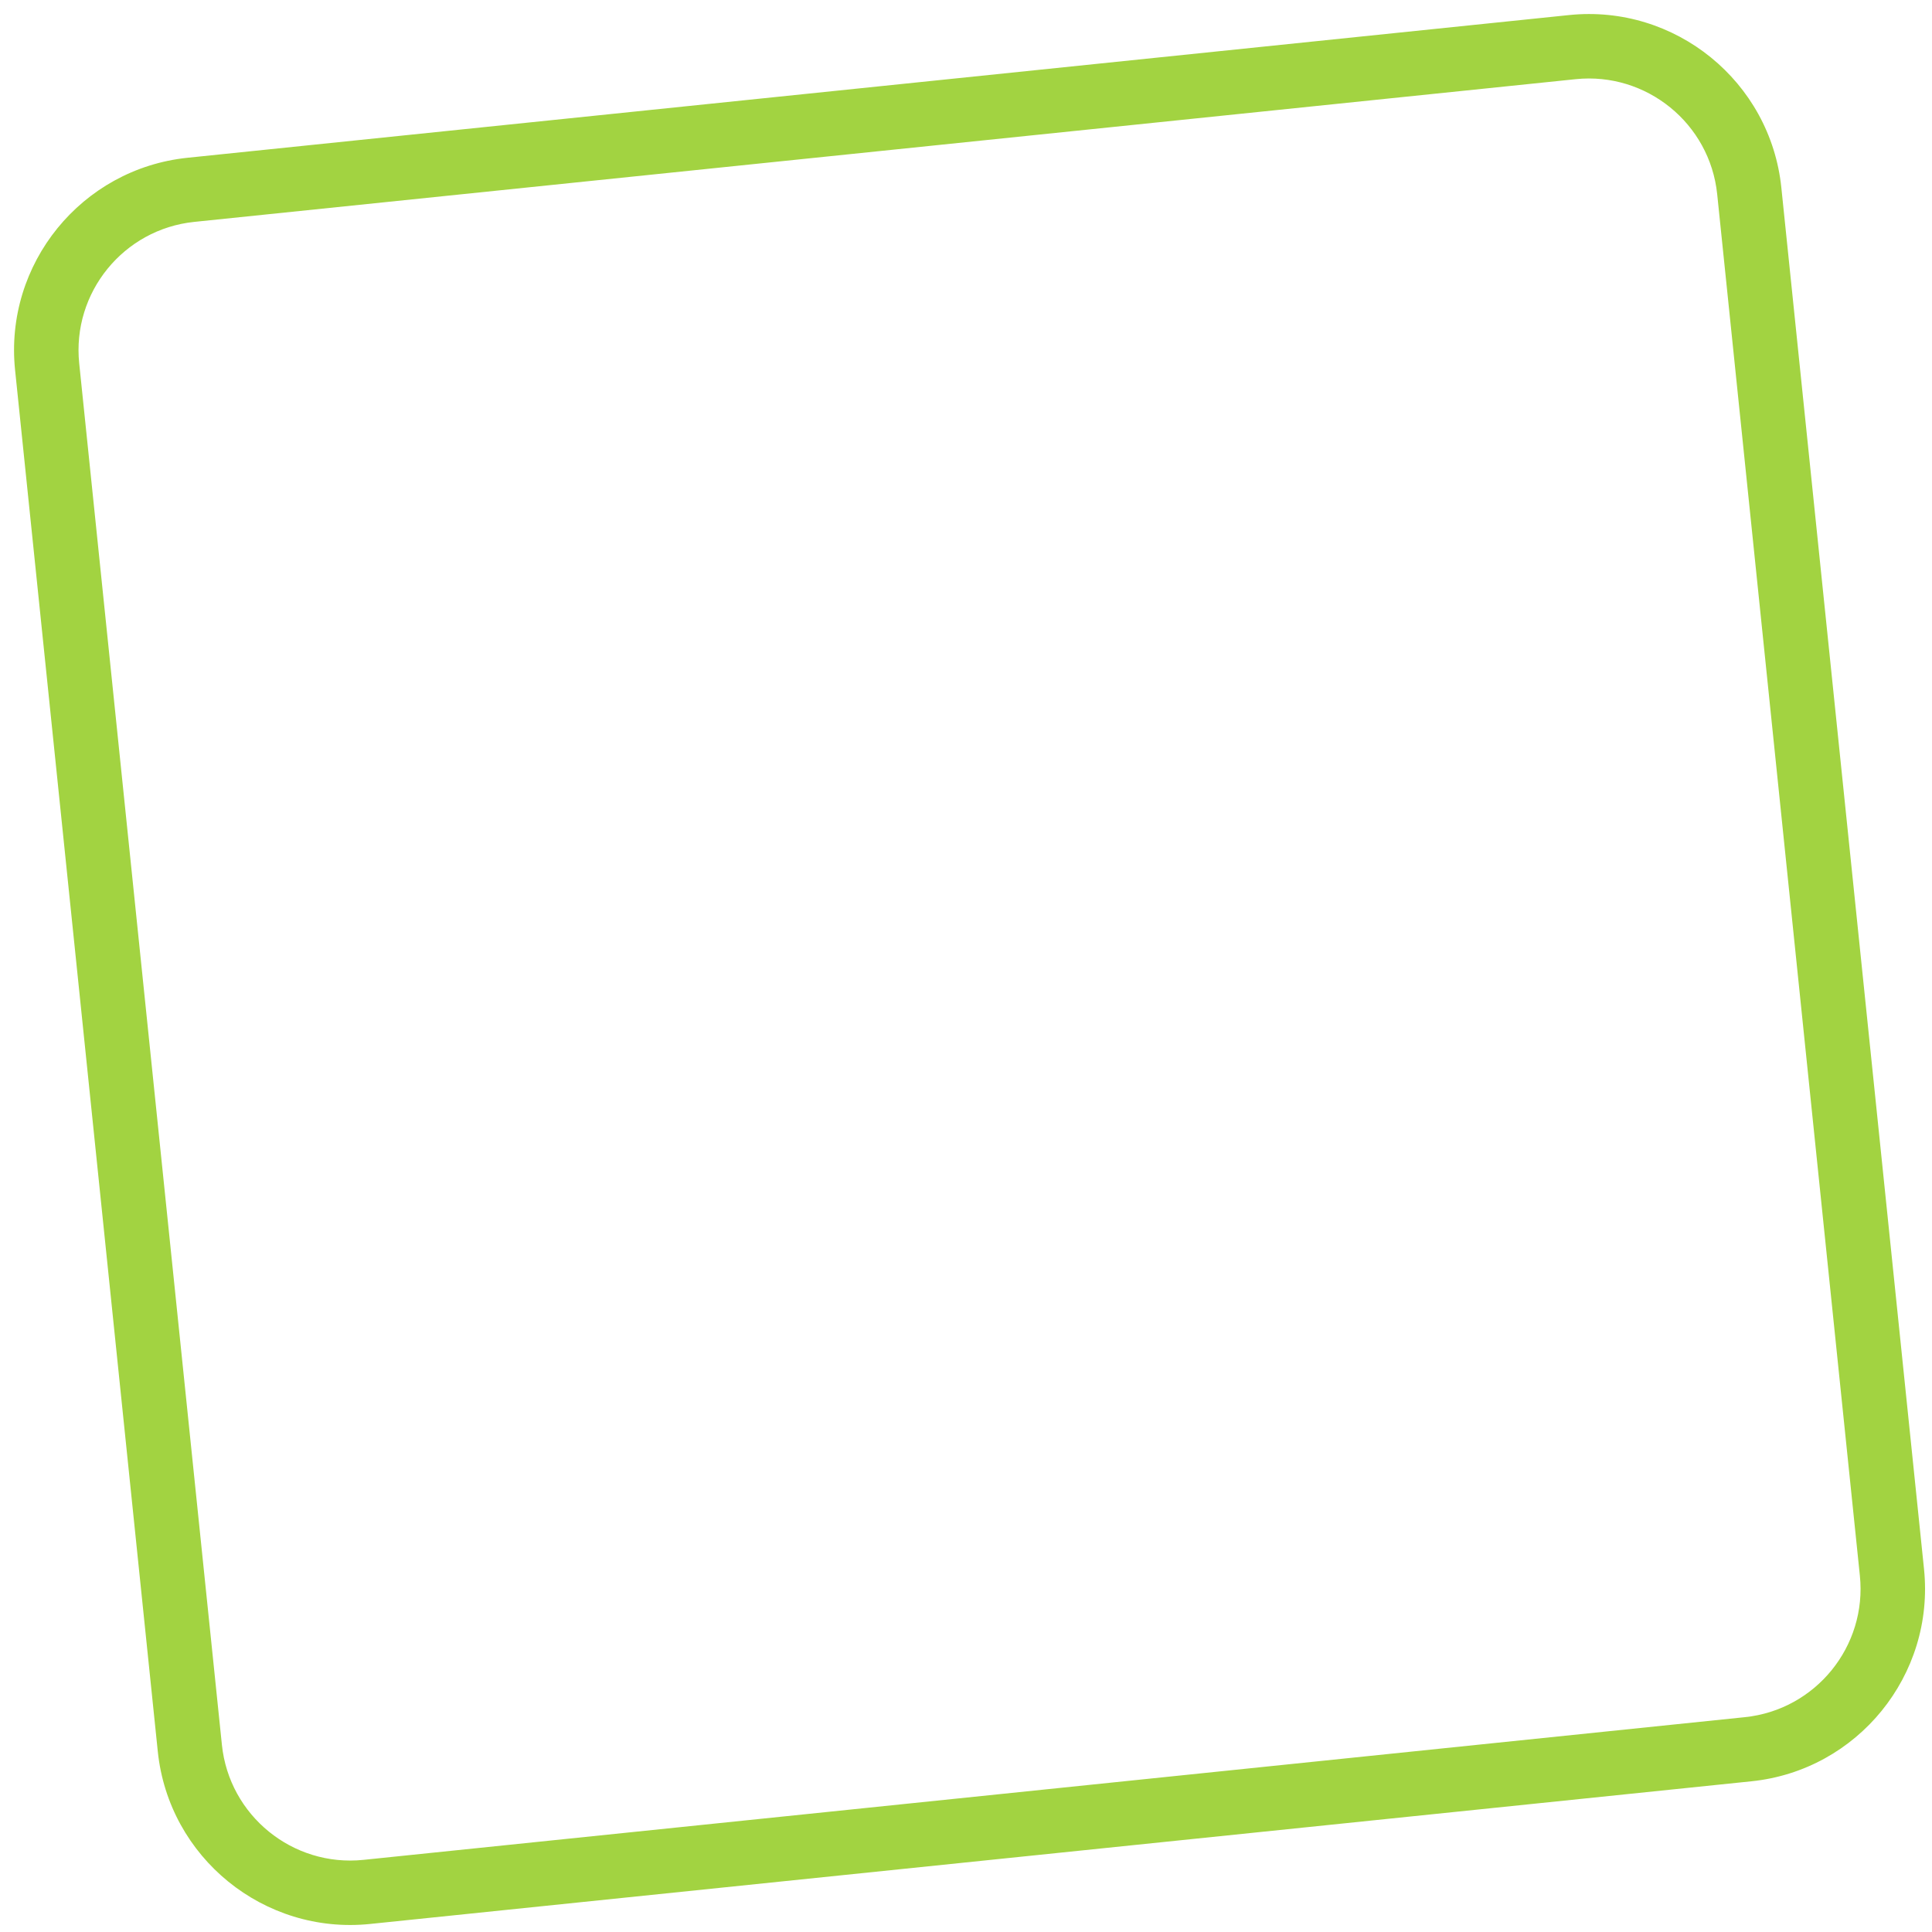 <?xml version="1.0" encoding="UTF-8"?> <svg xmlns="http://www.w3.org/2000/svg" width="113" height="113" viewBox="0 0 113 113" fill="none"><path d="M9.229 102.44L0.882 21.642C0.241 15.437 4.767 9.868 10.973 9.227L91.772 0.881C97.978 0.24 103.548 4.767 104.188 10.972L112.533 91.769C113.174 97.974 108.647 103.545 102.442 104.185L21.645 112.53C15.44 113.171 9.87 108.644 9.229 102.439L9.229 102.44ZM100.436 11.359C100.009 7.222 96.296 4.204 92.159 4.631L11.361 12.978C7.223 13.405 4.205 17.119 4.633 21.256L12.979 102.053C13.406 106.19 17.119 109.208 21.256 108.781L102.054 100.435C106.191 100.008 109.209 96.294 108.781 92.157L100.436 11.359Z" fill="#A2D341"></path></svg> 